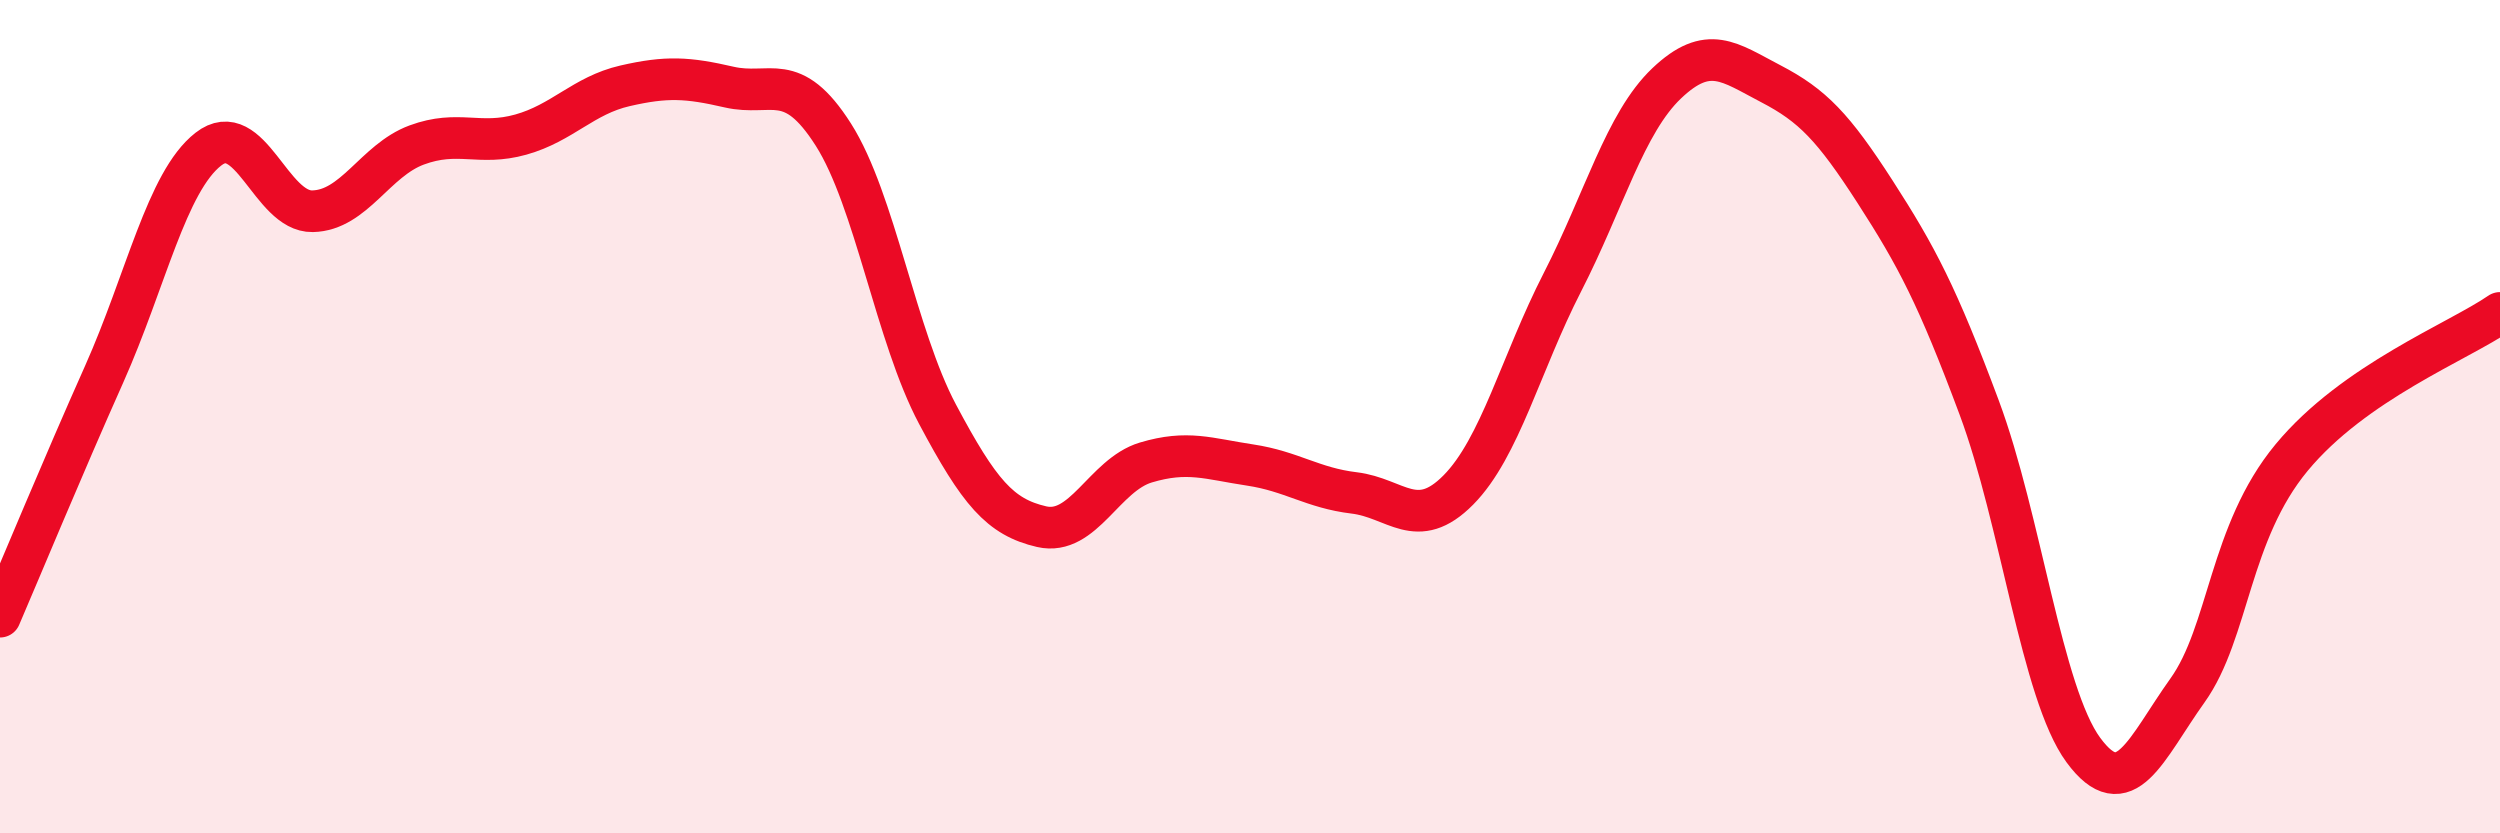 
    <svg width="60" height="20" viewBox="0 0 60 20" xmlns="http://www.w3.org/2000/svg">
      <path
        d="M 0,14.8 C 0.5,13.64 1.5,11.22 2.5,8.98 C 3.5,6.74 4,4.36 5,3.58 C 6,2.8 6.5,5.09 7.5,5.07 C 8.5,5.05 9,3.85 10,3.48 C 11,3.11 11.5,3.51 12.5,3.23 C 13.5,2.95 14,2.29 15,2.06 C 16,1.83 16.5,1.86 17.5,2.09 C 18.5,2.32 19,1.66 20,3.23 C 21,4.8 21.5,8.06 22.5,9.94 C 23.5,11.82 24,12.41 25,12.64 C 26,12.87 26.5,11.4 27.5,11.1 C 28.5,10.8 29,11.01 30,11.16 C 31,11.31 31.5,11.71 32.5,11.83 C 33.5,11.95 34,12.77 35,11.76 C 36,10.75 36.5,8.72 37.5,6.77 C 38.5,4.82 39,2.95 40,2 C 41,1.05 41.5,1.49 42.5,2.01 C 43.5,2.53 44,3.05 45,4.6 C 46,6.15 46.5,7.1 47.5,9.78 C 48.5,12.46 49,16.64 50,18 C 51,19.36 51.5,17.97 52.5,16.57 C 53.5,15.17 53.5,12.79 55,10.98 C 56.5,9.17 59,8.2 60,7.51L60 20L0 20Z"
        fill="#EB0A25"
        opacity="0.1"
        stroke-linecap="round"
        stroke-linejoin="round"
      />
      <path
        d="M 0,14.8 C 0.5,13.64 1.5,11.22 2.5,8.98 C 3.5,6.74 4,4.36 5,3.58 C 6,2.8 6.5,5.09 7.5,5.07 C 8.5,5.05 9,3.85 10,3.48 C 11,3.11 11.5,3.51 12.5,3.23 C 13.5,2.95 14,2.29 15,2.06 C 16,1.83 16.5,1.86 17.5,2.09 C 18.5,2.32 19,1.66 20,3.23 C 21,4.8 21.5,8.06 22.5,9.94 C 23.5,11.82 24,12.41 25,12.64 C 26,12.87 26.5,11.4 27.5,11.1 C 28.5,10.8 29,11.01 30,11.16 C 31,11.31 31.5,11.71 32.5,11.83 C 33.5,11.95 34,12.77 35,11.76 C 36,10.75 36.5,8.72 37.5,6.77 C 38.5,4.82 39,2.95 40,2 C 41,1.05 41.5,1.49 42.5,2.01 C 43.5,2.53 44,3.05 45,4.6 C 46,6.15 46.5,7.1 47.5,9.78 C 48.5,12.46 49,16.64 50,18 C 51,19.36 51.5,17.97 52.5,16.57 C 53.5,15.17 53.5,12.79 55,10.98 C 56.5,9.17 59,8.2 60,7.51"
        stroke="#EB0A25"
        stroke-width="1"
        fill="none"
        stroke-linecap="round"
        stroke-linejoin="round"
      />
    </svg>
  